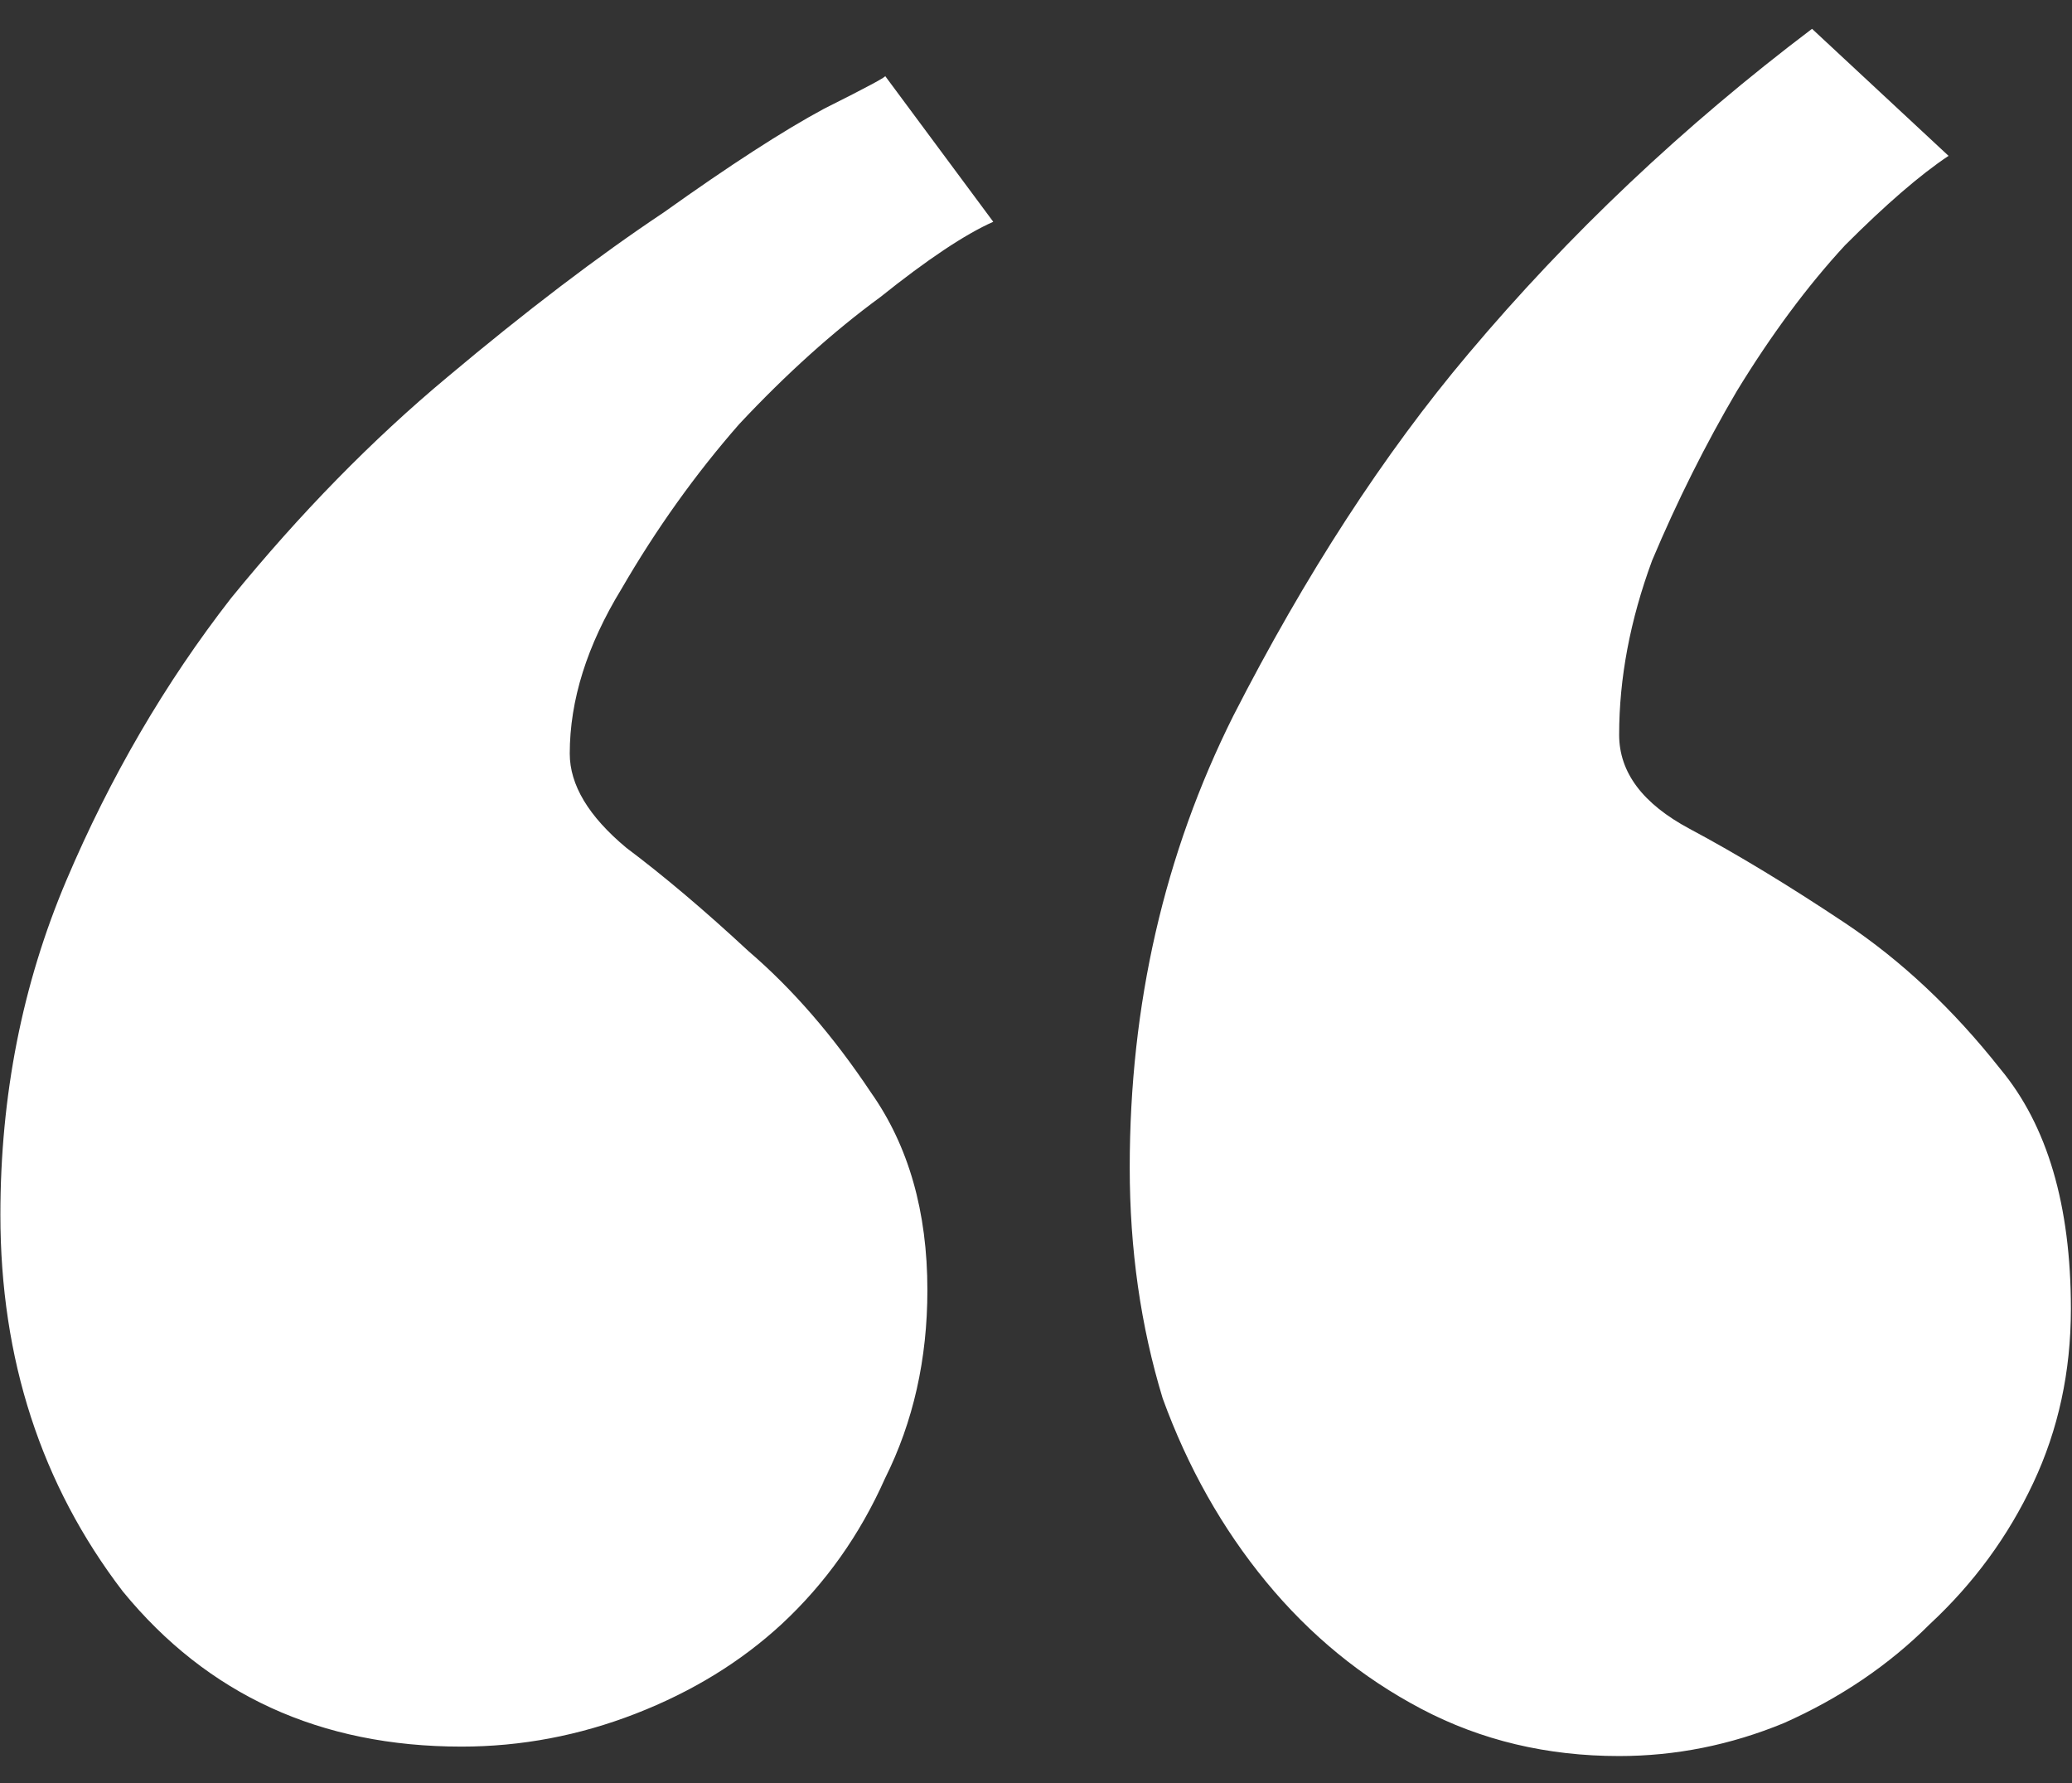 <svg width="43" height="37" viewBox="0 0 43 37" fill="none" xmlns="http://www.w3.org/2000/svg">
<rect x="0" y="0" width="43" height="37" fill="#333333" stroke="none"/>
<path d="M9.578 36.242C6.648 36.242 4.305 35.168 2.547 33.02C0.854 30.806 0.008 28.202 0.008 25.207C0.008 22.733 0.464 20.422 1.375 18.273C2.286 16.125 3.426 14.172 4.793 12.414C6.225 10.656 7.723 9.126 9.285 7.824C10.913 6.457 12.41 5.318 13.777 4.406C15.145 3.43 16.251 2.714 17.098 2.258C18.009 1.802 18.432 1.574 18.367 1.574L20.613 4.602C20.027 4.862 19.246 5.383 18.27 6.164C17.293 6.88 16.316 7.759 15.34 8.801C14.428 9.842 13.615 10.982 12.898 12.219C12.182 13.391 11.824 14.53 11.824 15.637C11.824 16.288 12.215 16.939 12.996 17.59C13.777 18.176 14.624 18.892 15.535 19.738C16.447 20.52 17.293 21.496 18.074 22.668C18.855 23.775 19.246 25.142 19.246 26.77C19.246 28.202 18.953 29.504 18.367 30.676C17.846 31.848 17.13 32.857 16.219 33.703C15.372 34.484 14.363 35.103 13.191 35.559C12.02 36.014 10.815 36.242 9.578 36.242ZM33.602 36.438C32.104 36.438 30.737 36.112 29.5 35.461C28.263 34.81 27.189 33.931 26.277 32.824C25.366 31.717 24.65 30.448 24.129 29.016C23.673 27.518 23.445 25.923 23.445 24.23C23.445 20.845 24.162 17.72 25.594 14.855C27.091 11.926 28.719 9.419 30.477 7.336C32.56 4.862 34.936 2.616 37.605 0.598L40.438 3.234C39.852 3.625 39.135 4.243 38.289 5.09C37.508 5.936 36.759 6.945 36.043 8.117C35.392 9.224 34.806 10.396 34.285 11.633C33.829 12.87 33.602 14.074 33.602 15.246C33.602 16.027 34.09 16.678 35.066 17.199C36.043 17.72 37.117 18.371 38.289 19.152C39.461 19.934 40.535 20.943 41.512 22.18C42.488 23.352 42.977 25.012 42.977 27.16C42.977 28.462 42.716 29.667 42.195 30.773C41.675 31.88 40.958 32.857 40.047 33.703C39.2 34.55 38.191 35.233 37.02 35.754C35.913 36.21 34.773 36.438 33.602 36.438Z" fill="white"/>
</svg>

